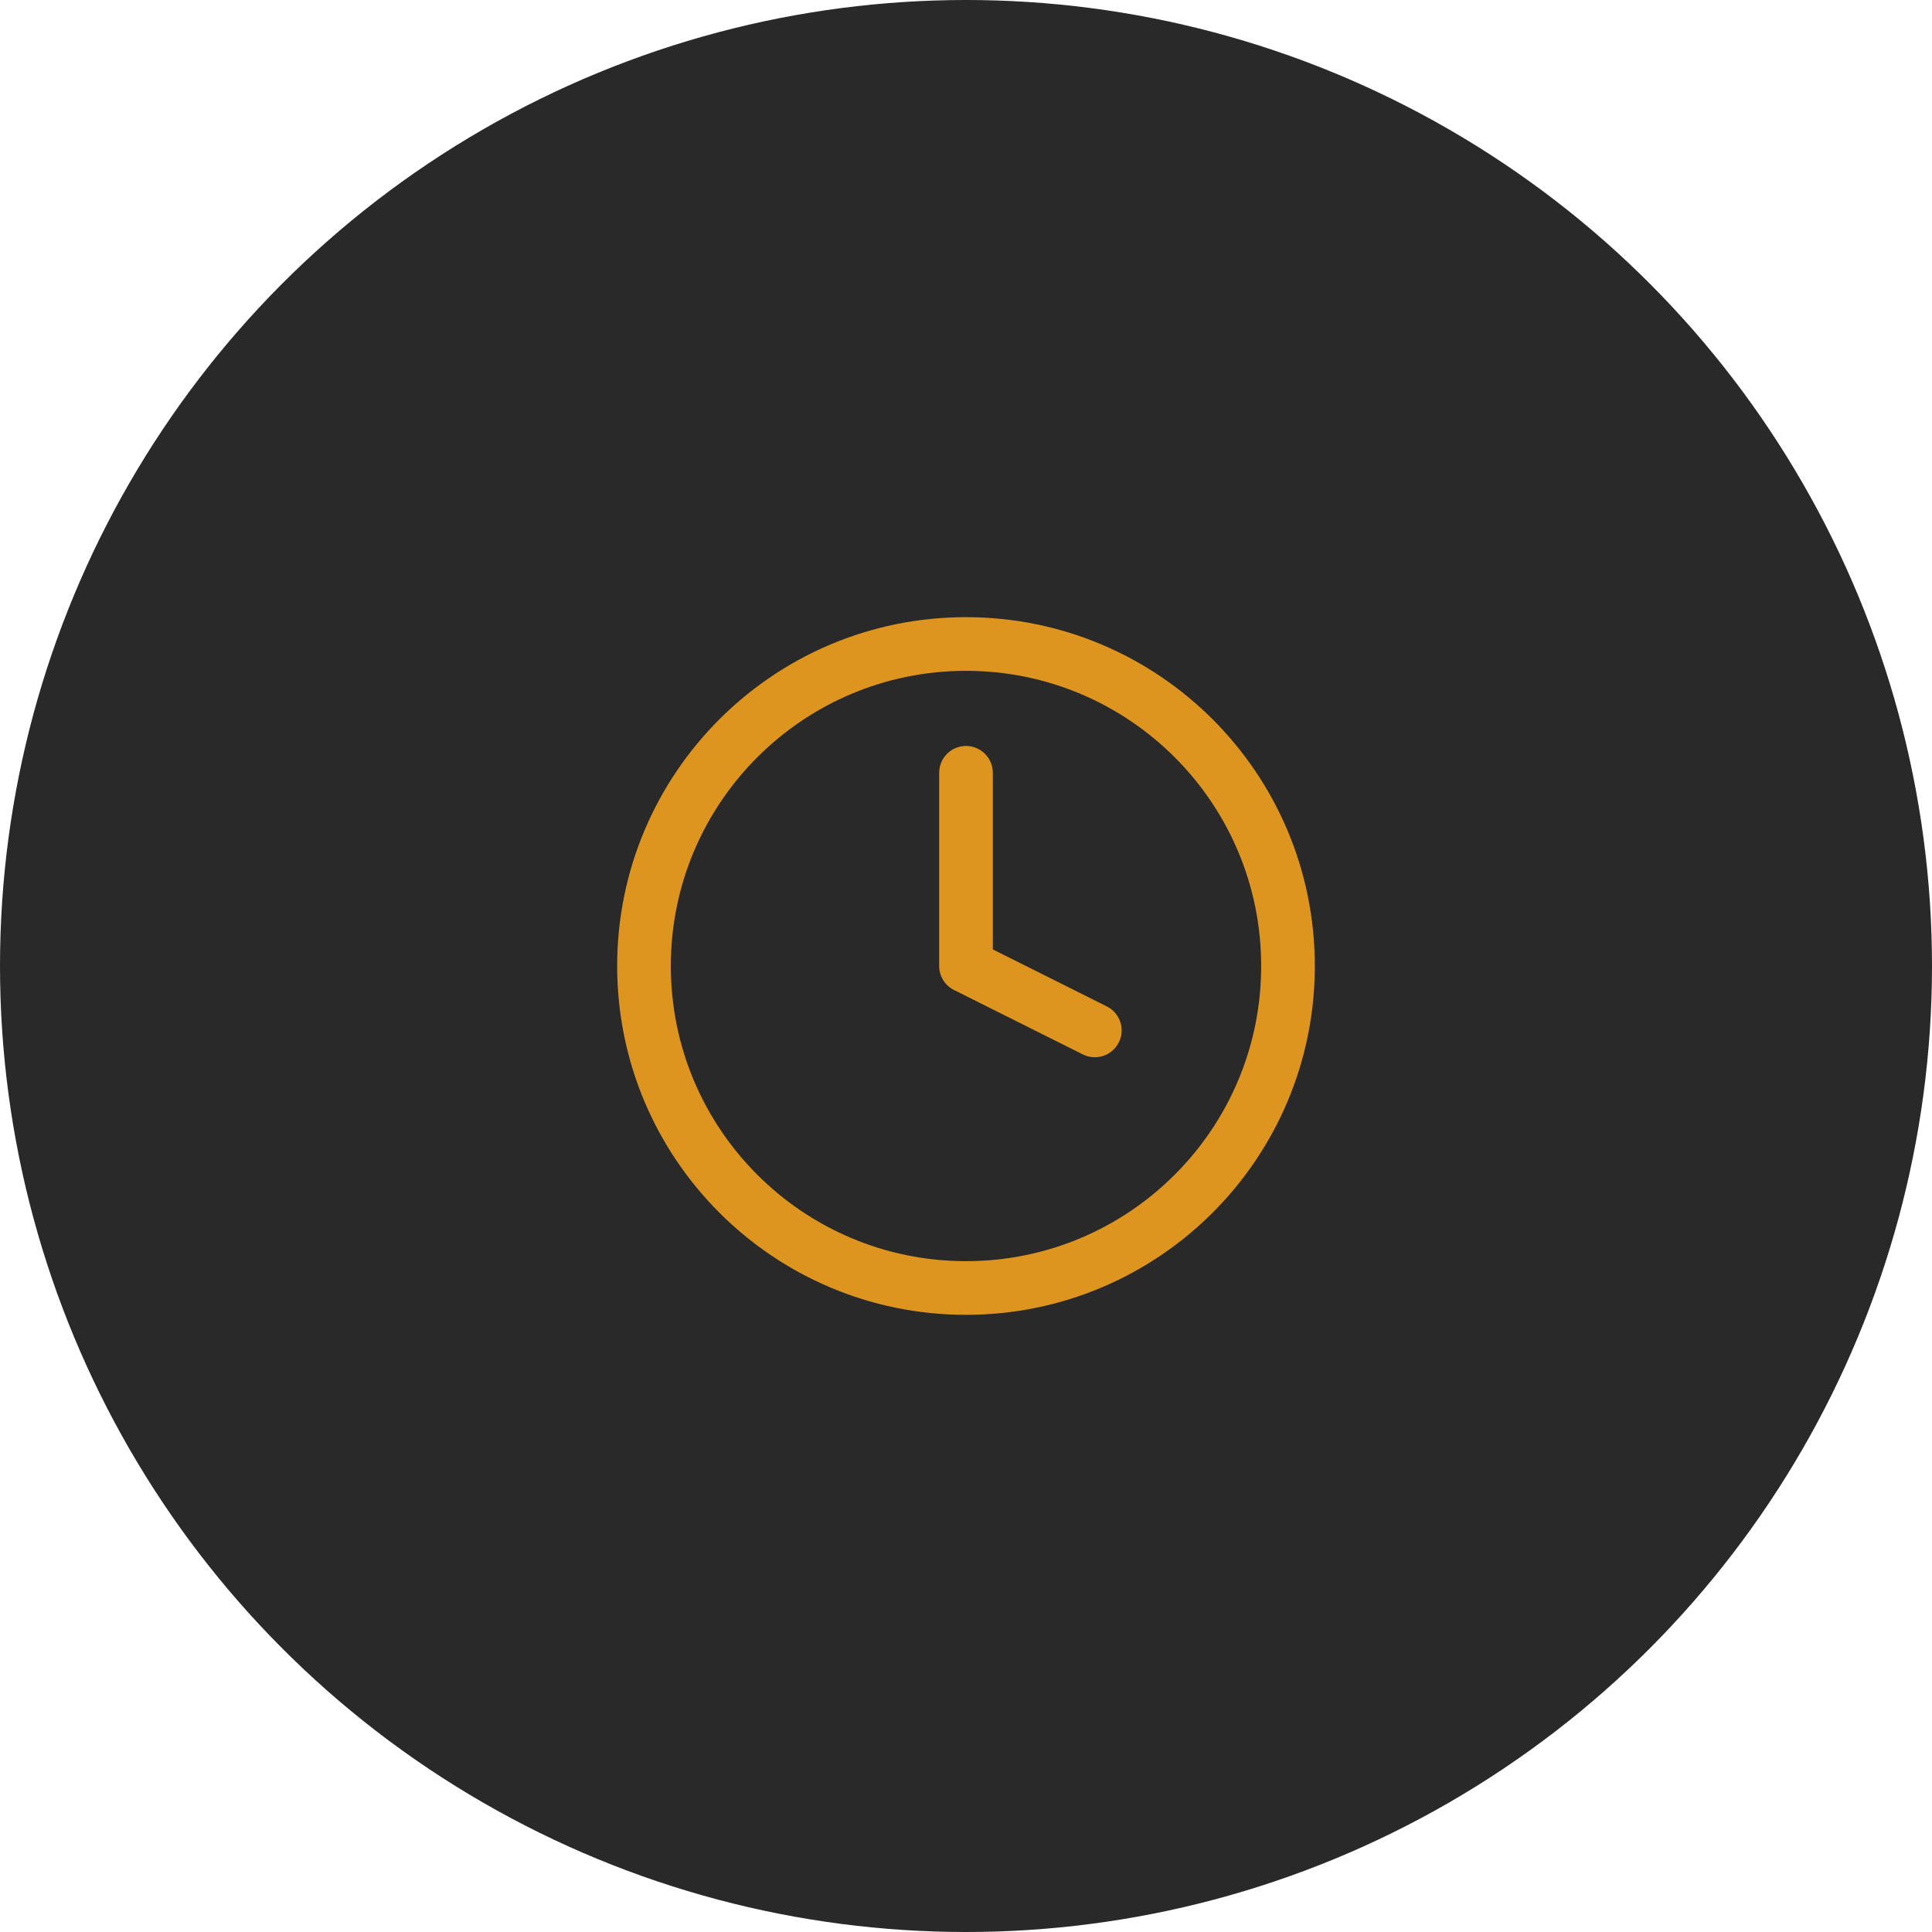 <svg width="72" height="72" viewBox="0 0 72 72" fill="none" xmlns="http://www.w3.org/2000/svg">
<circle cx="36" cy="36" r="36" fill="#292929"/>
<path d="M36 48C42.627 48 48 42.627 48 36C48 29.373 42.627 24 36 24C29.373 24 24 29.373 24 36C24 42.627 29.373 48 36 48Z" stroke="#DE951F" stroke-width="2" stroke-linecap="round" stroke-linejoin="round"/>
<path d="M36 28.8V36L40.8 38.4" stroke="#DE951F" stroke-width="2" stroke-linecap="round" stroke-linejoin="round"/>
</svg>
